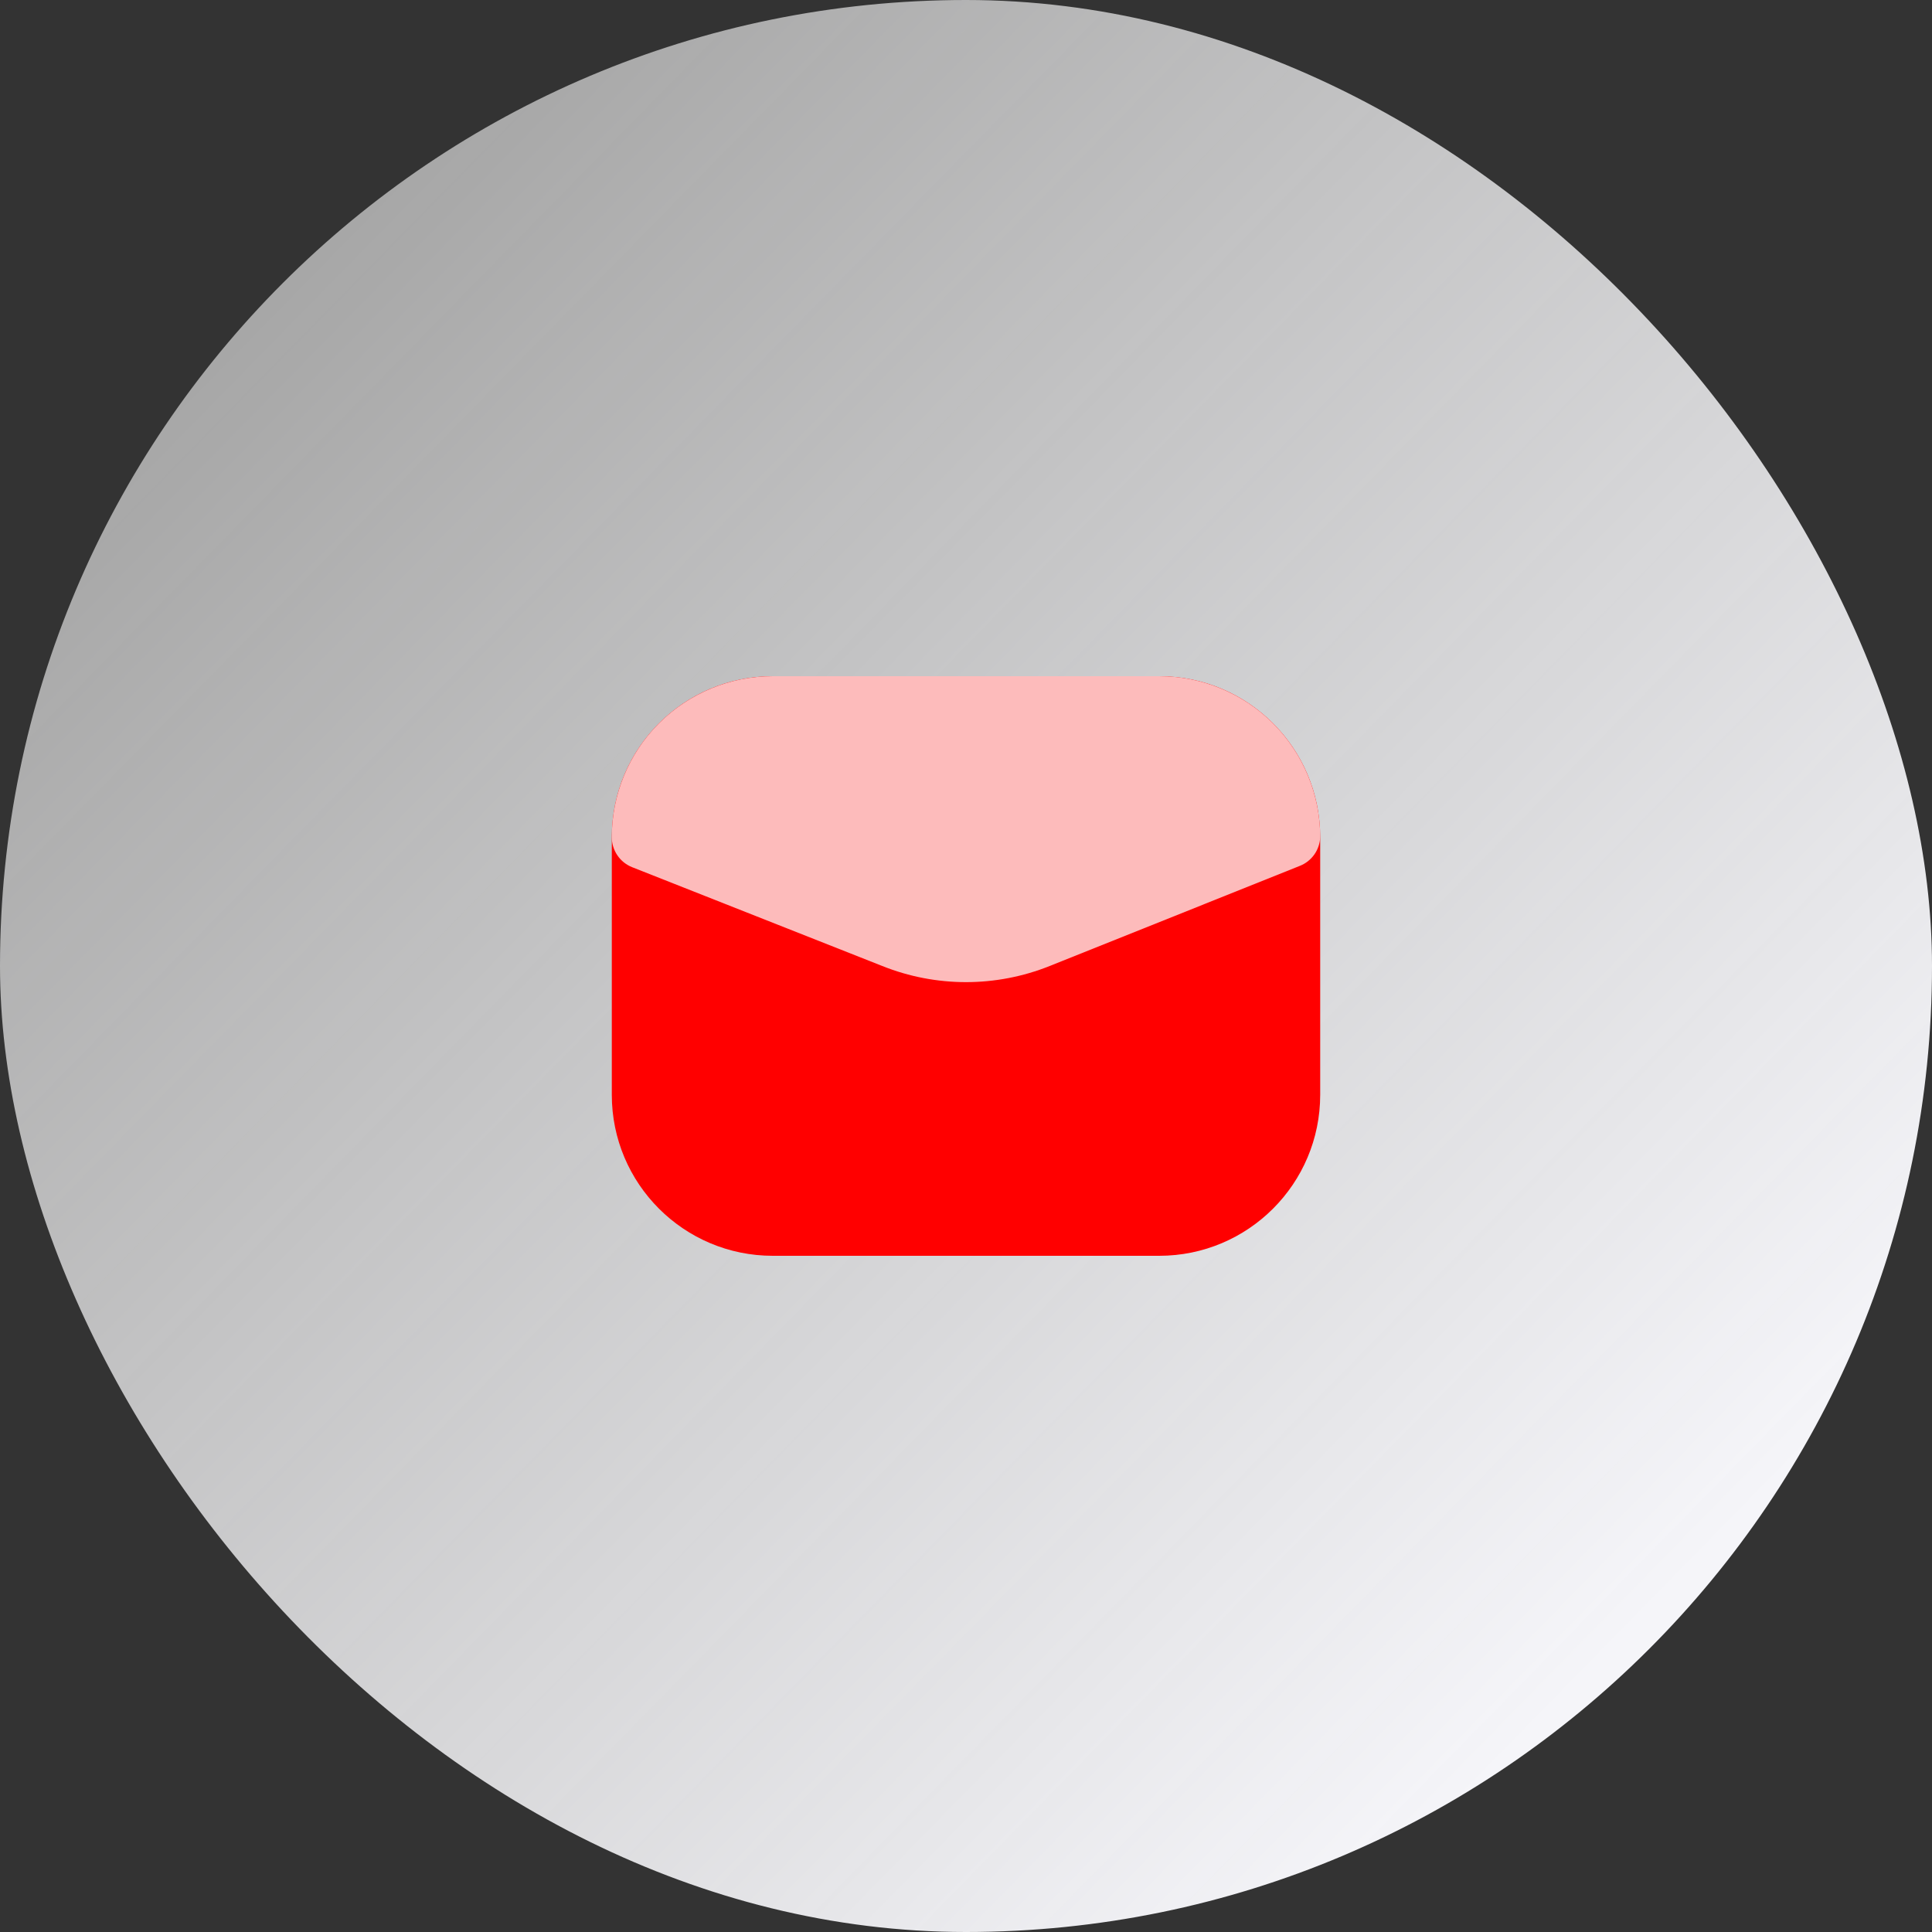 <?xml version="1.0" encoding="UTF-8"?> <svg xmlns="http://www.w3.org/2000/svg" width="75" height="75" viewBox="0 0 75 75" fill="none"><rect x="0" y="0" width="75" height="75" fill="#333333" stroke="none"/><rect width="75" height="75" rx="37.5" fill="url(#paint0_linear_1039_524)"></rect><path d="M45 26.25H30C26.548 26.25 23.75 29.048 23.75 32.5V42.5C23.75 45.952 26.548 48.75 30 48.75H45C48.452 48.75 51.25 45.952 51.25 42.5V32.5C51.25 29.048 48.452 26.25 45 26.25Z" fill="#FF0000"></path><path d="M45 26.25H30C28.342 26.25 26.752 26.909 25.58 28.081C24.408 29.253 23.75 30.842 23.75 32.5C23.75 32.75 23.825 32.995 23.965 33.202C24.105 33.41 24.305 33.57 24.537 33.663L34.25 37.5C36.336 38.335 38.663 38.335 40.75 37.5L50.462 33.612C50.687 33.523 50.881 33.37 51.021 33.173C51.161 32.976 51.24 32.742 51.25 32.5C51.25 30.842 50.591 29.253 49.419 28.081C48.247 26.909 46.657 26.25 45 26.25Z" fill="#FDBBBB"></path><defs><linearGradient id="paint0_linear_1039_524" x1="14.682" y1="7.96" x2="67.217" y2="59.434" gradientUnits="userSpaceOnUse"><stop stop-color="white" stop-opacity="0.57"></stop><stop offset="1" stop-color="#F5F5F9"></stop></linearGradient></defs></svg> 